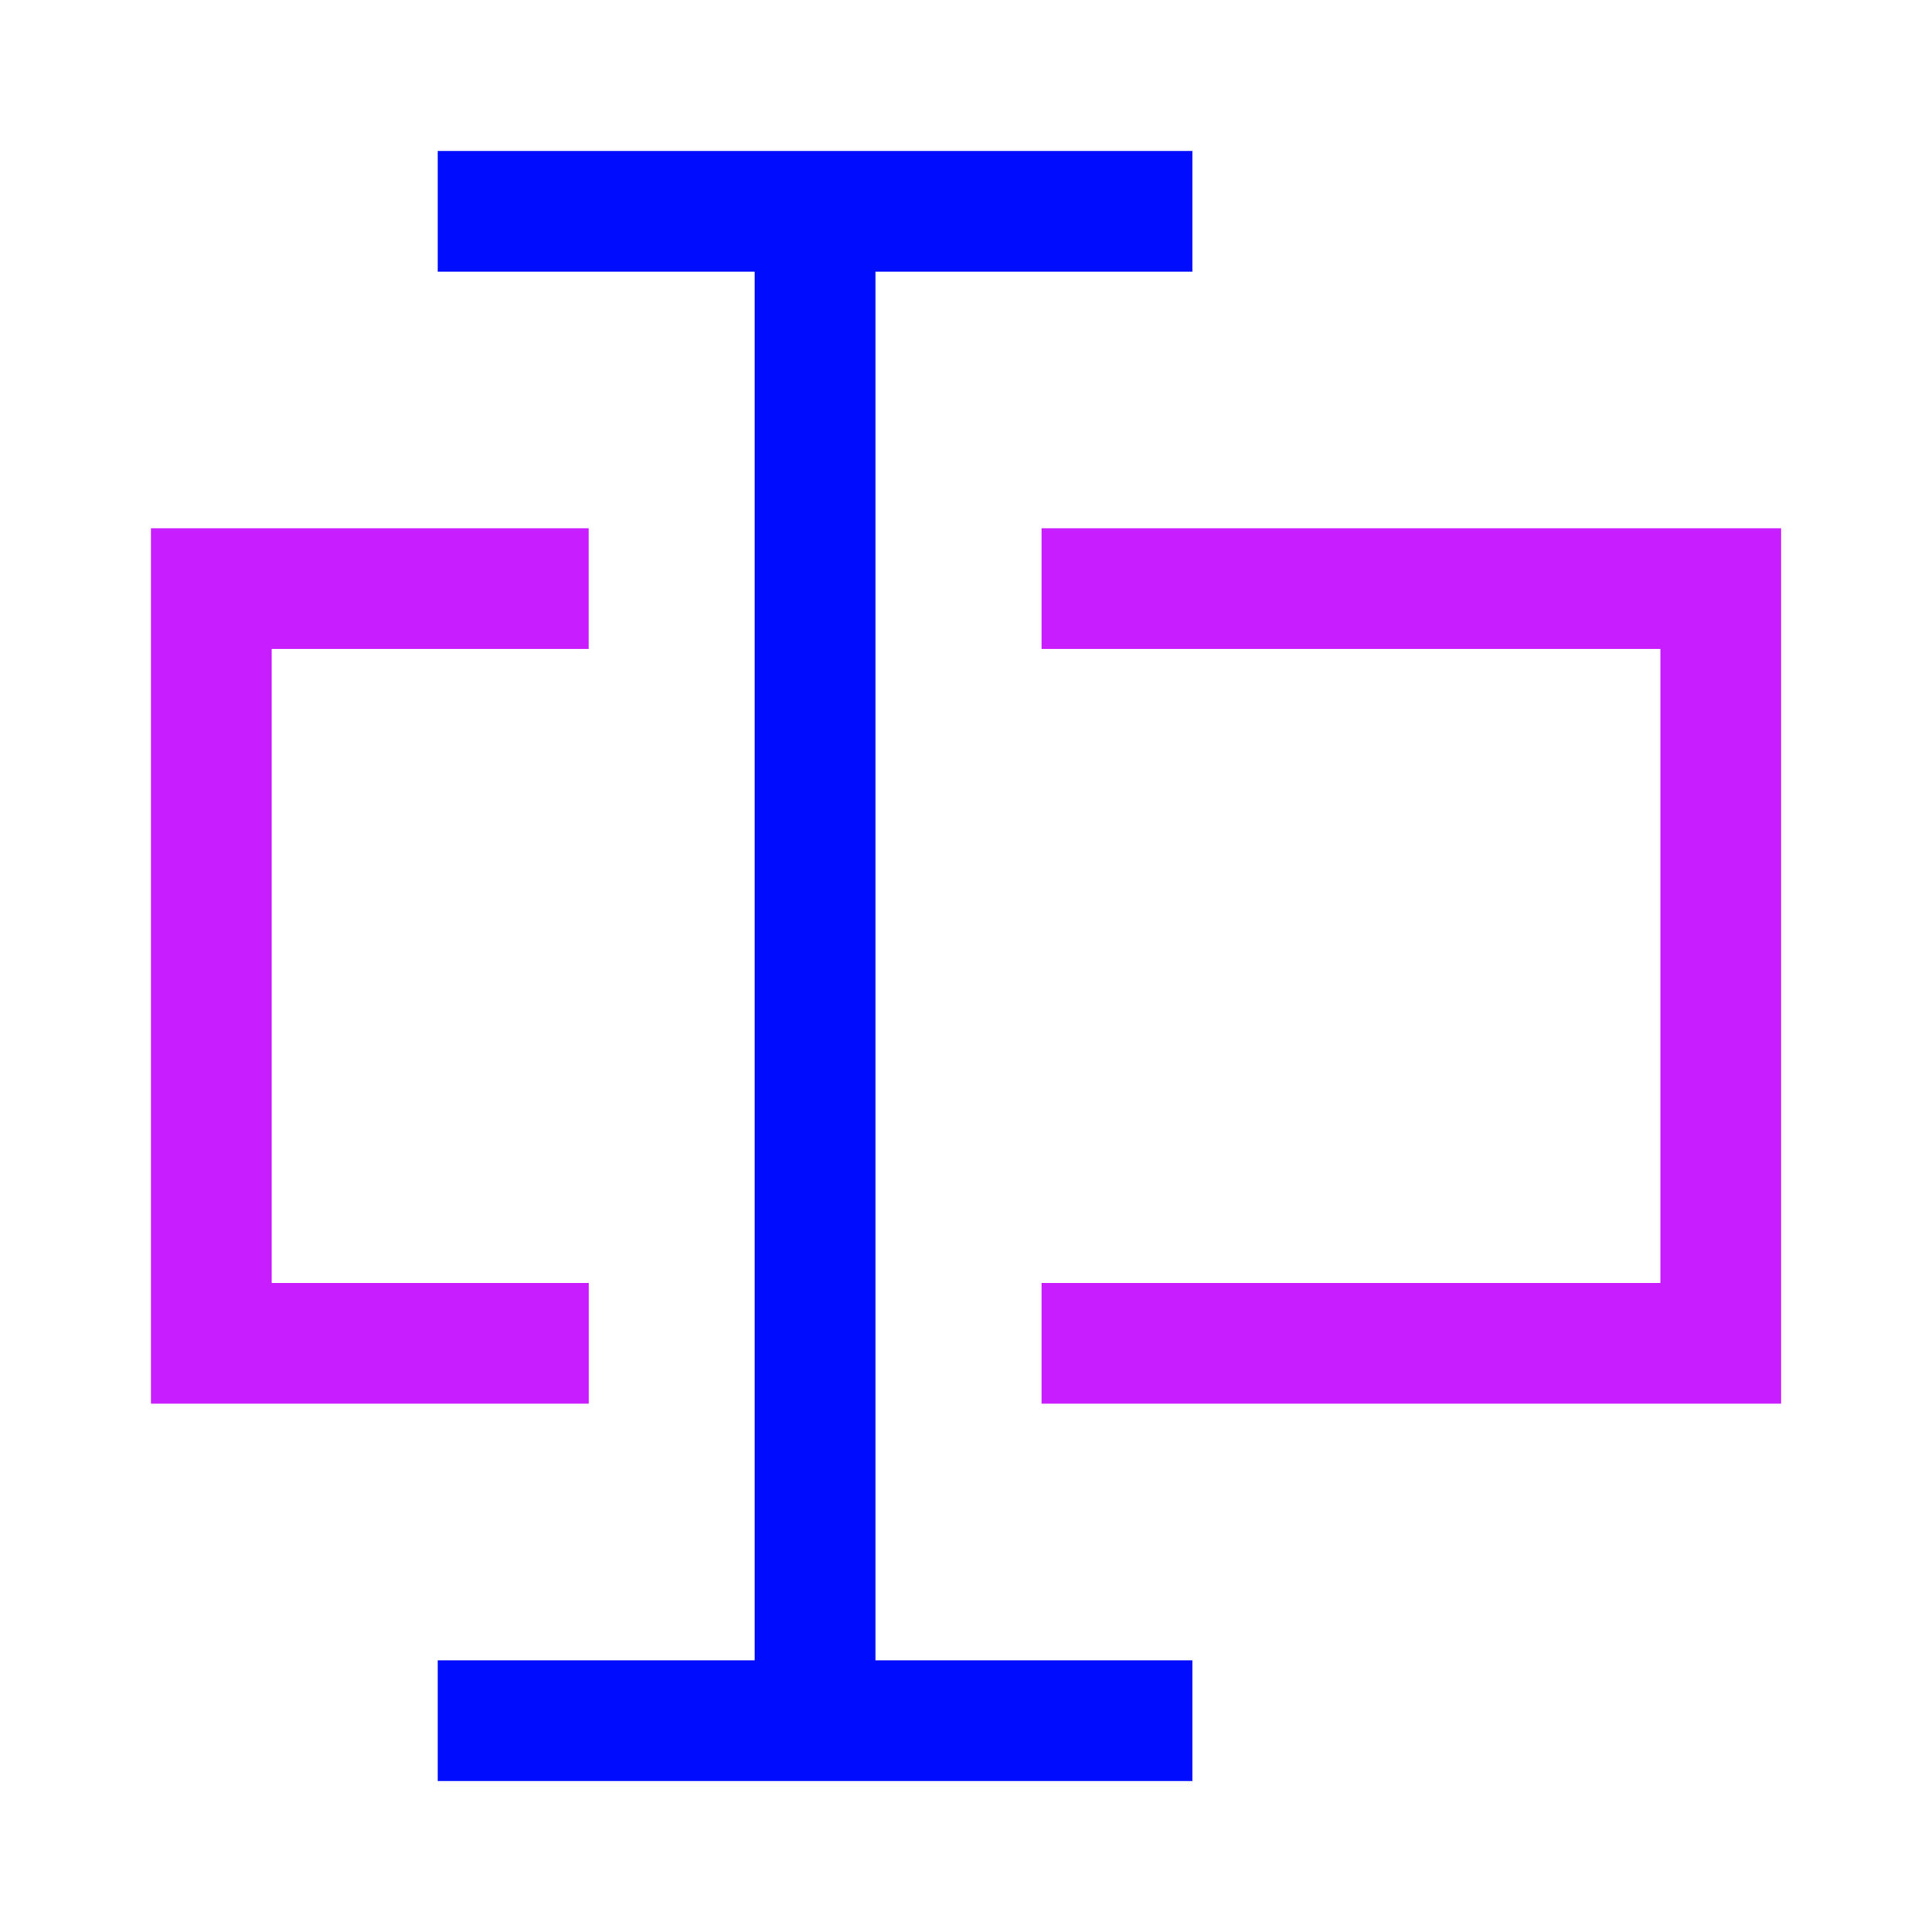 <svg xmlns="http://www.w3.org/2000/svg" fill="none" viewBox="-0.75 -0.75 24 24" id="Input-Box--Streamline-Sharp-Neon">
  <desc>
    Input Box Streamline Icon: https://streamlinehq.com
  </desc>
  <g id="input-box--cursor-text-formatting-type-format">
    <path id="Vector 2144" stroke="#000cfe" d="M4.688 1.875h9.375" stroke-width="1.5"></path>
    <path id="Vector 2145" stroke="#000cfe" d="M4.688 20.625h9.375" stroke-width="1.5"></path>
    <path id="Vector 2146" stroke="#000cfe" d="M9.375 20.625V1.875" stroke-width="1.5"></path>
    <path id="Vector 2148" stroke="#c71dff" d="M6.562 6.562 1.875 6.562v9.375h4.688" stroke-width="1.5"></path>
    <path id="Vector 2149" stroke="#c71dff" d="M12.188 6.562h8.438v9.375h-8.438" stroke-width="1.5"></path>
  </g>
</svg>